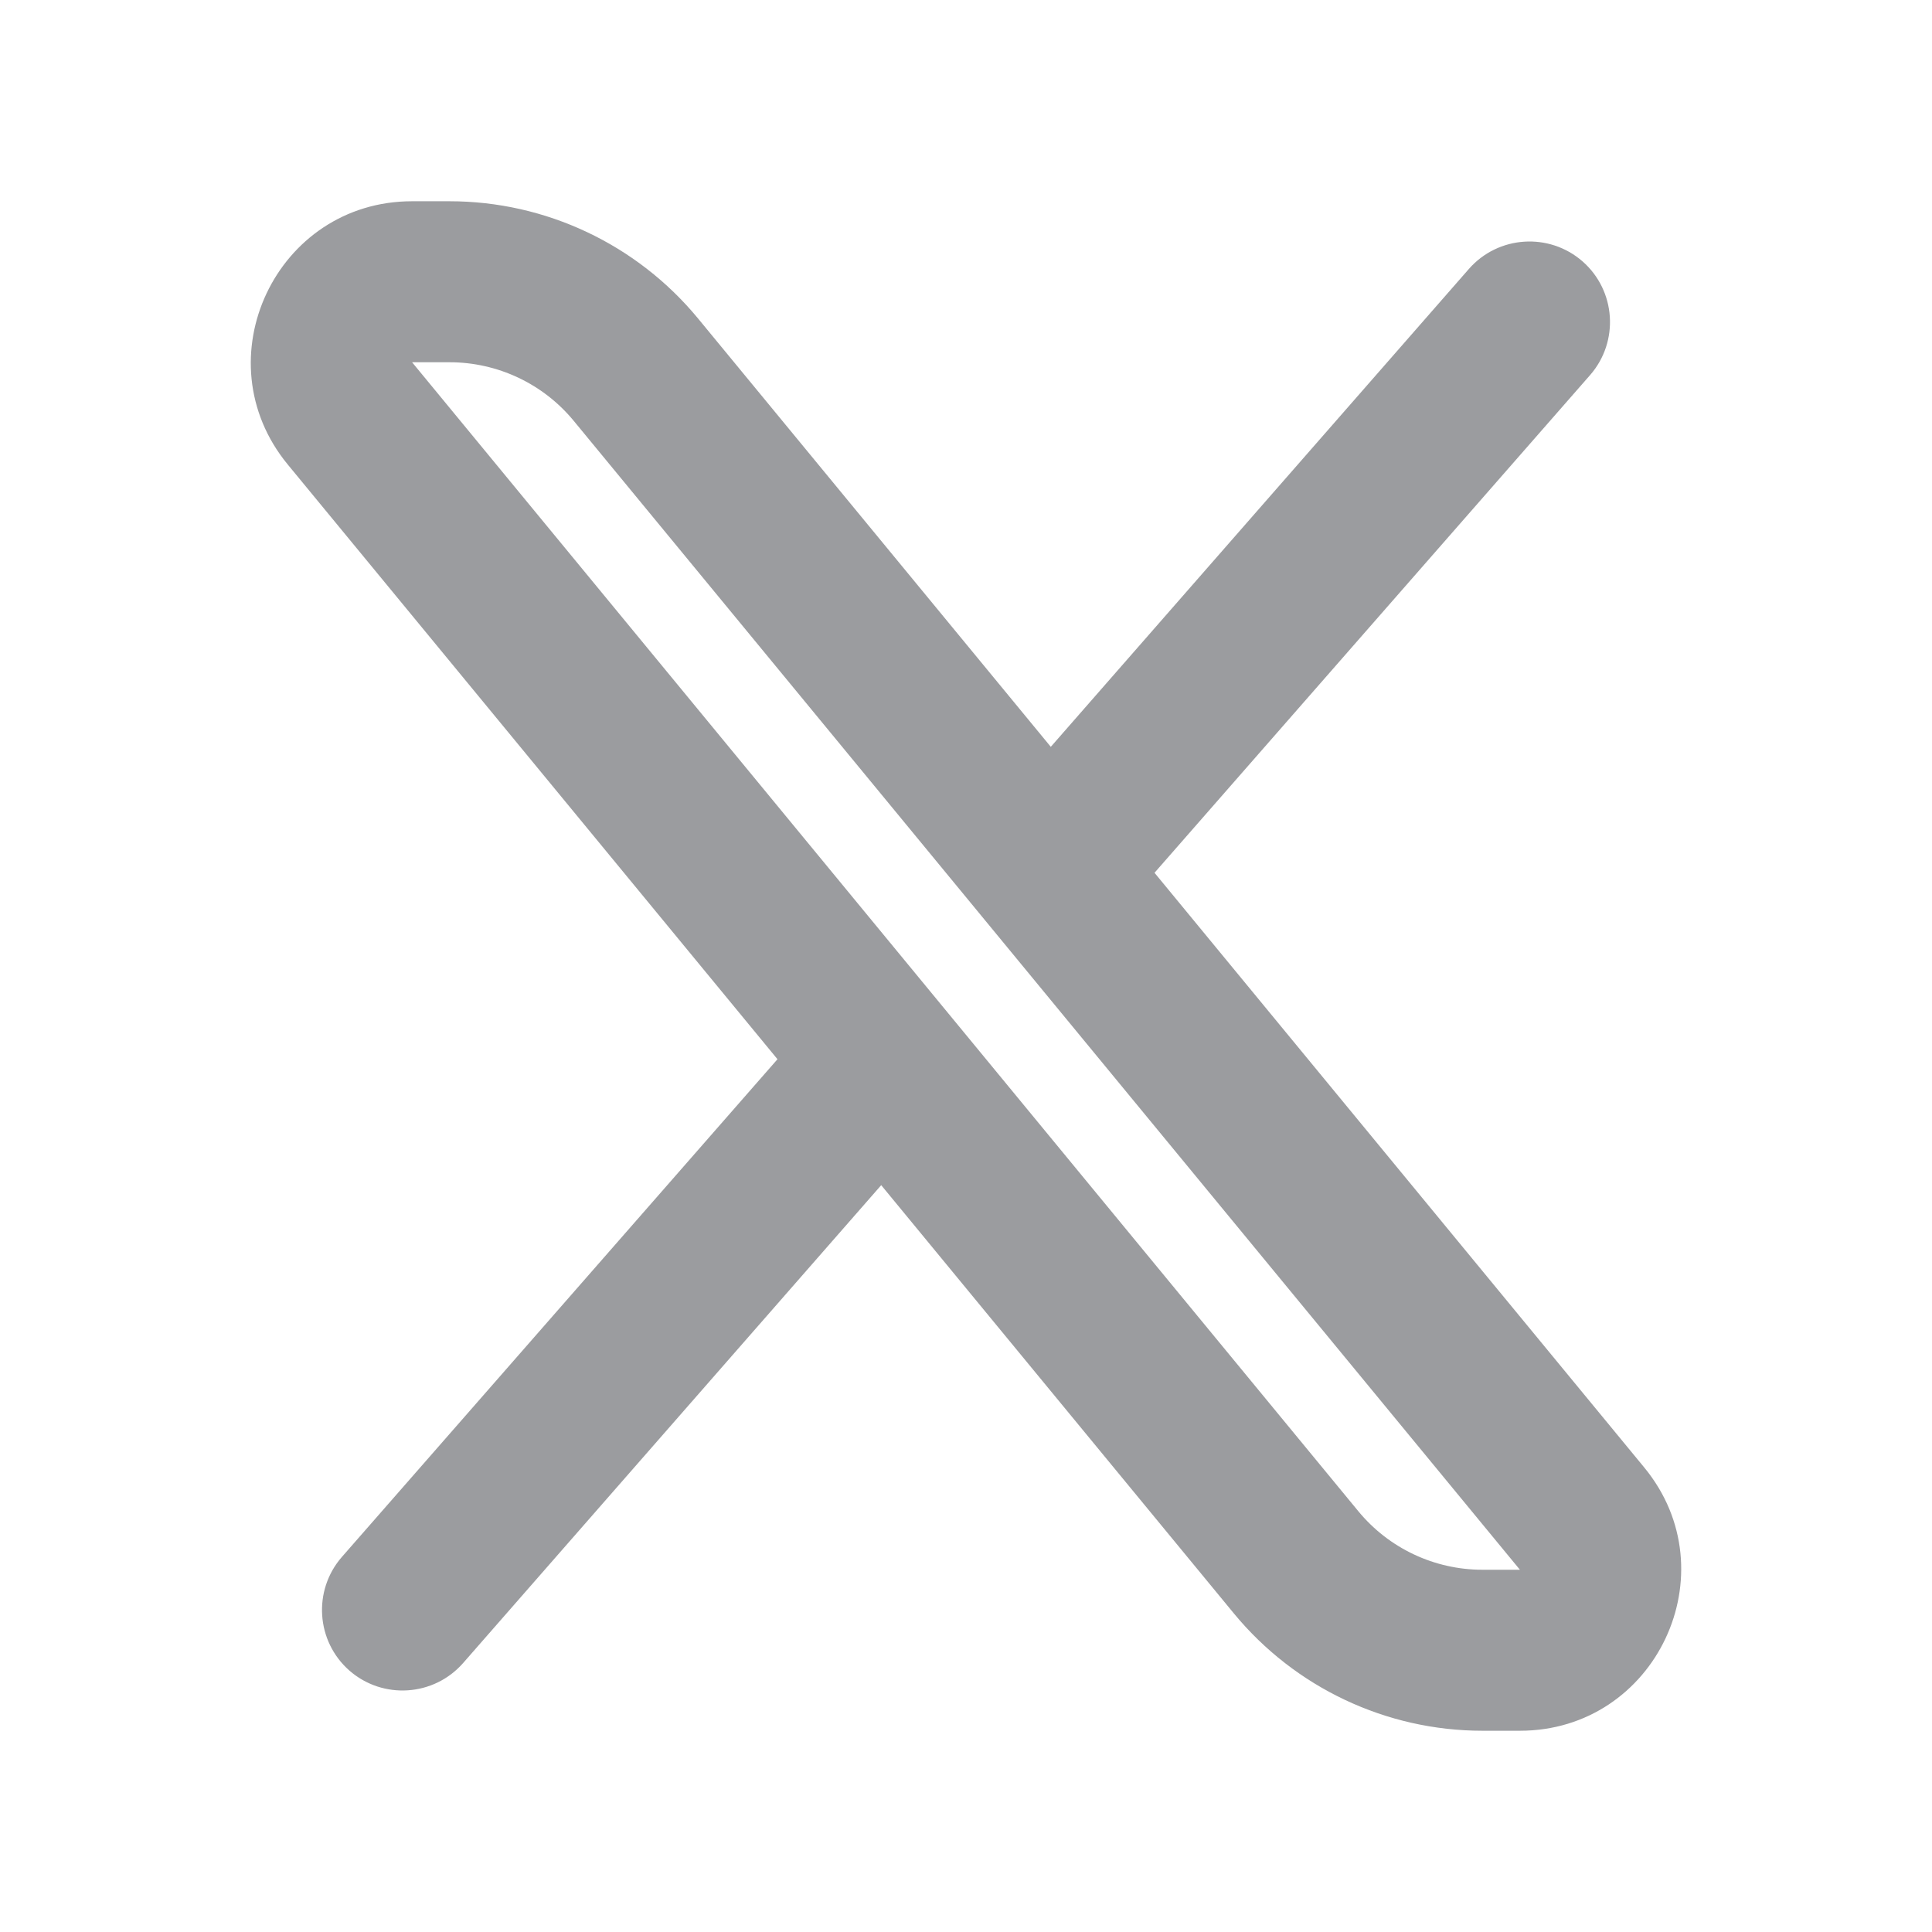 <svg xmlns="http://www.w3.org/2000/svg" width="24" height="24" viewBox="0 0 24 24" fill="none"><path d="M19.753 4.659C20.116 4.243 20.074 3.611 19.659 3.247C19.243 2.884 18.611 2.926 18.247 3.341L19.753 4.659ZM4.247 19.341C3.884 19.757 3.926 20.389 4.341 20.753C4.757 21.116 5.389 21.074 5.753 20.659L4.247 19.341ZM19.653 18.864L20.425 18.229L19.653 18.864ZM18.247 3.341L12.324 10.111L13.829 11.428L19.753 4.659L18.247 3.341ZM10.171 12.572L4.247 19.341L5.753 20.659L11.676 13.889L10.171 12.572ZM5.119 4.5H5.584V2.5H5.119V4.5ZM7.128 5.229L18.881 19.5L20.425 18.229L8.672 3.957L7.128 5.229ZM18.881 19.5H18.416V21.5H18.881V19.5ZM16.872 18.771L5.119 4.5L3.575 5.771L15.328 20.043L16.872 18.771ZM18.416 19.5C17.818 19.5 17.252 19.233 16.872 18.771L15.328 20.043C16.088 20.965 17.221 21.5 18.416 21.5V19.5ZM18.881 19.5V21.5C20.571 21.5 21.499 19.533 20.425 18.229L18.881 19.5ZM5.584 4.5C6.182 4.5 6.748 4.767 7.128 5.229L8.672 3.957C7.912 3.035 6.779 2.5 5.584 2.5V4.5ZM5.119 2.5C3.429 2.5 2.501 4.467 3.575 5.771L5.119 4.5L5.119 4.5V2.5Z" fill="#07090F" fill-opacity="0.4"></path></svg>